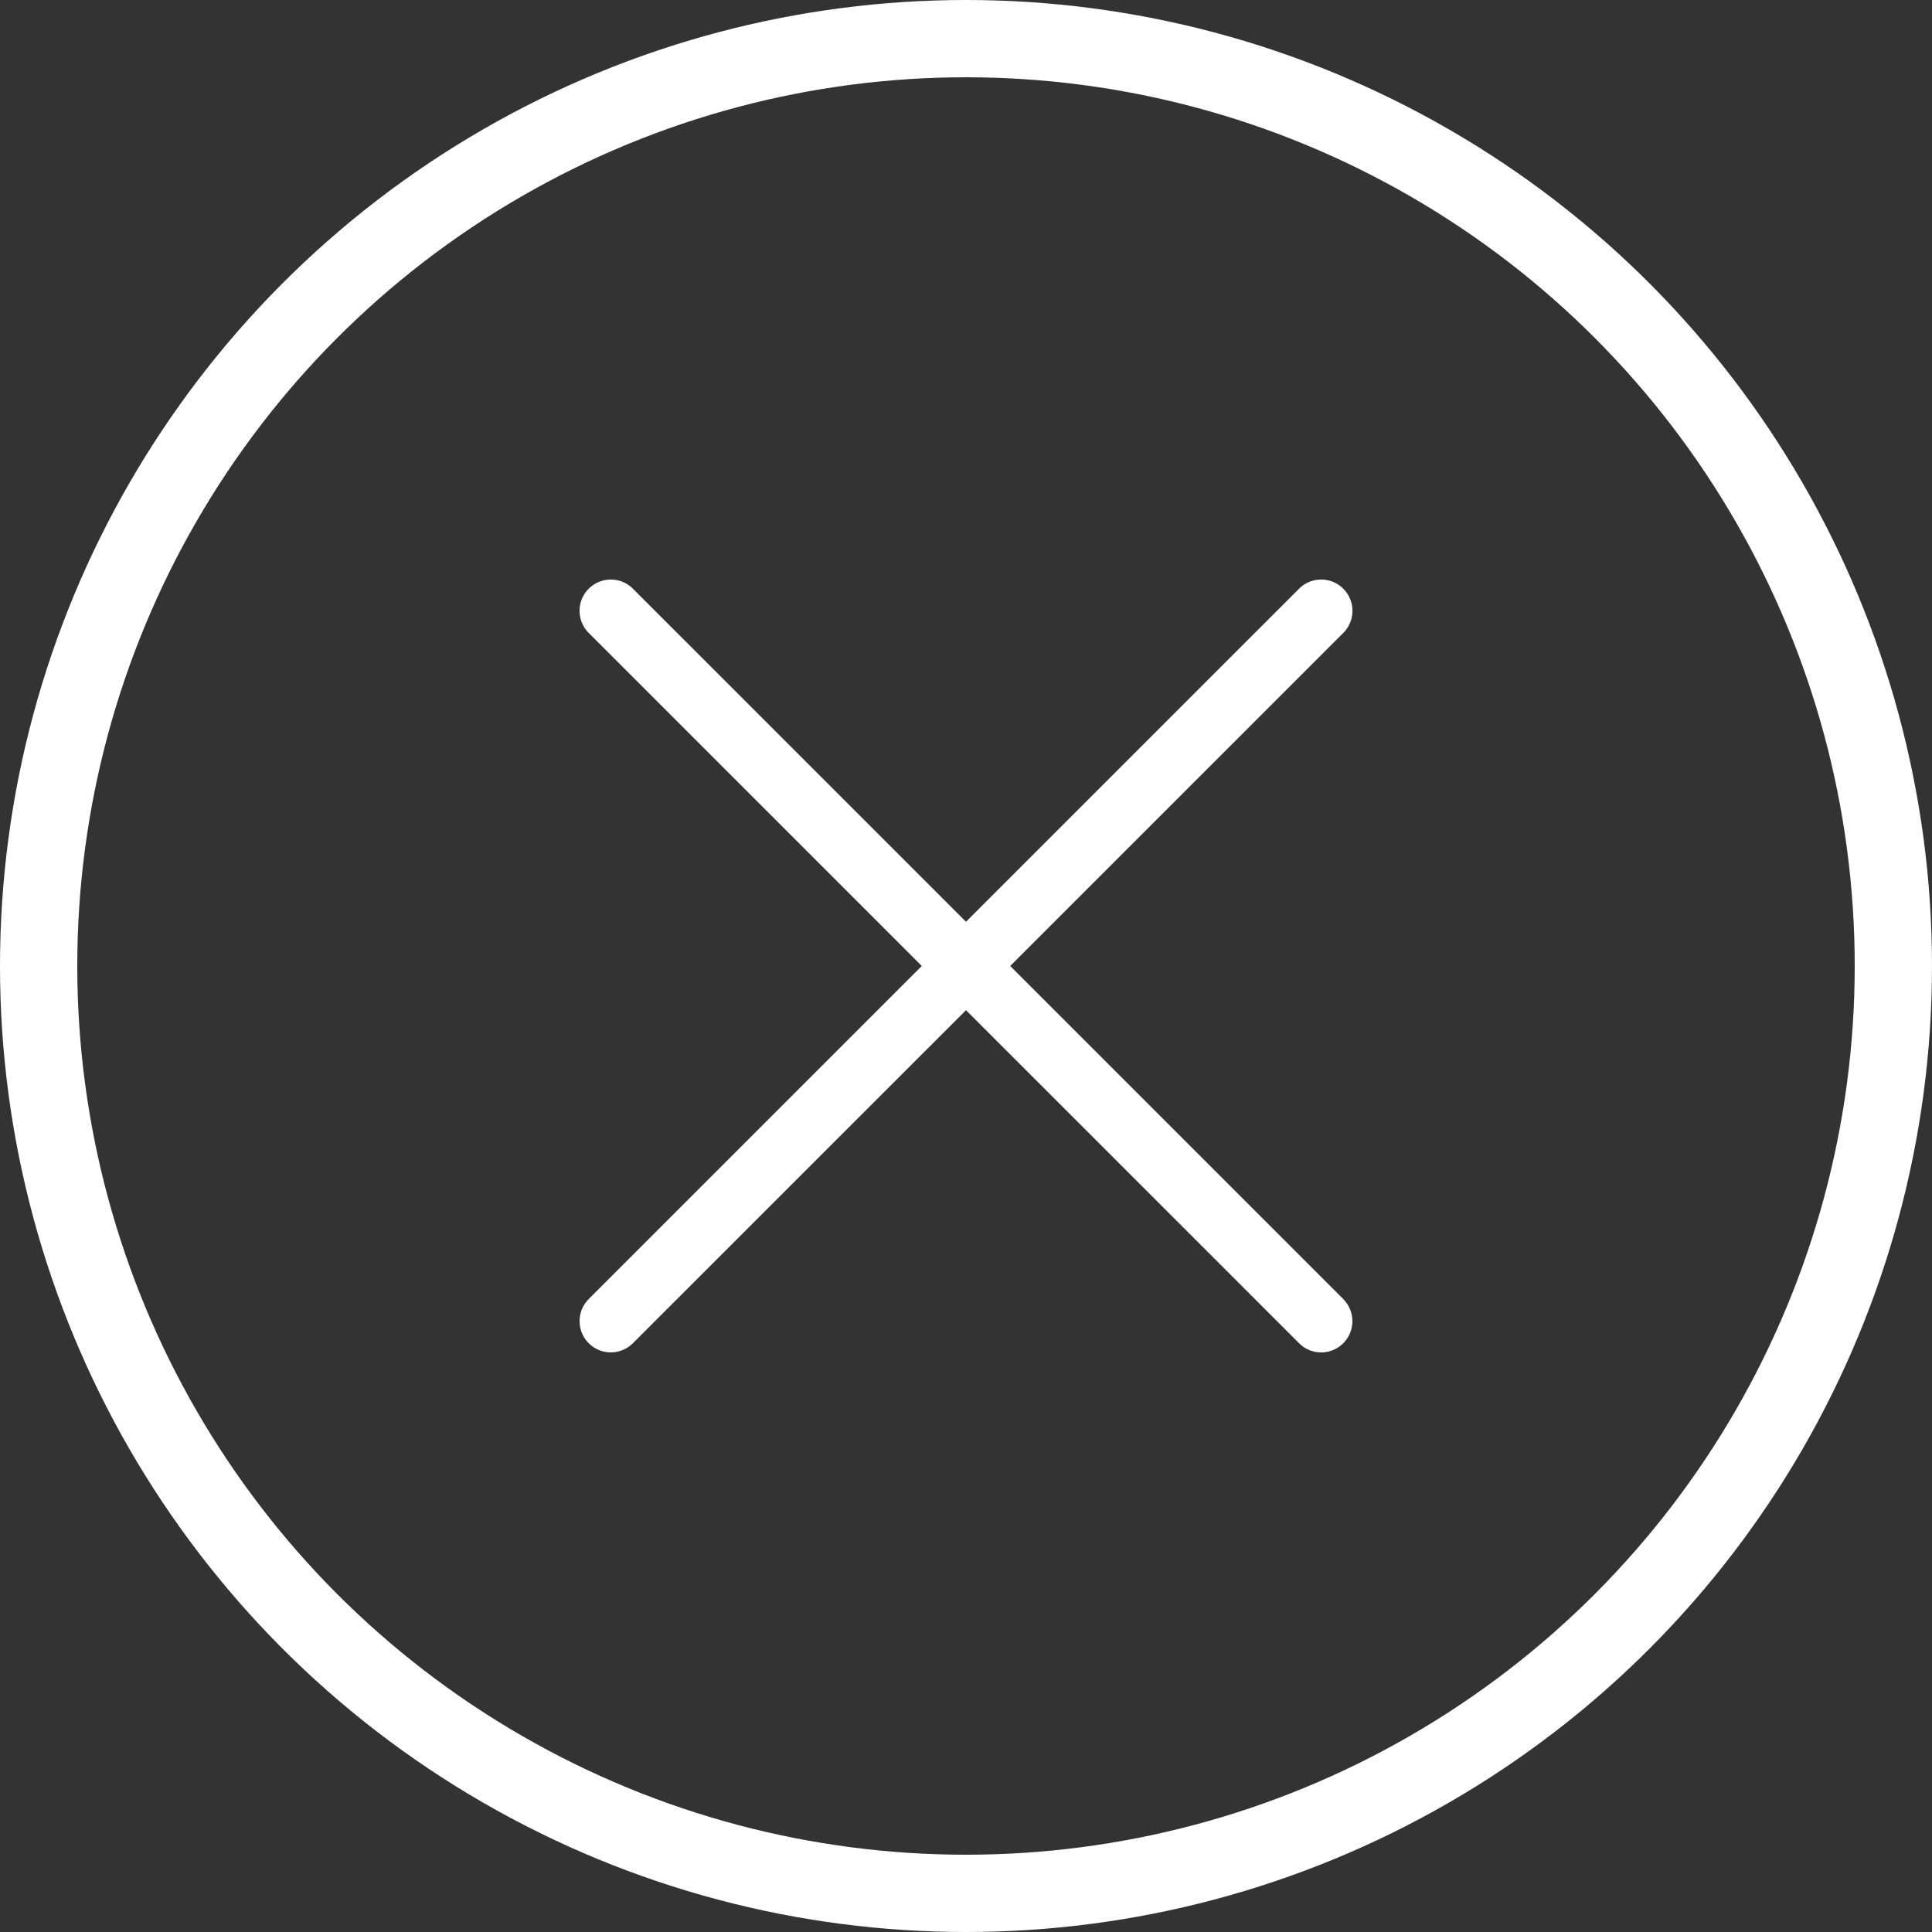 <svg width="25" height="25" fill="none" xmlns="http://www.w3.org/2000/svg"><rect width="100%" height="100%" fill="#333333" stroke="none"/><circle cx="12.5" cy="12.5" r="12" stroke="#fff"/><path d="M17.382 7.618a.404.404 0 00-.572 0L7.618 16.81a.404.404 0 10.572.571l9.192-9.191a.404.404 0 000-.572z" fill="#fff"/><path d="M17.382 16.81L8.19 7.618a.404.404 0 10-.572.572l9.193 9.192a.403.403 0 00.57 0 .404.404 0 000-.572z" fill="#fff"/></svg>